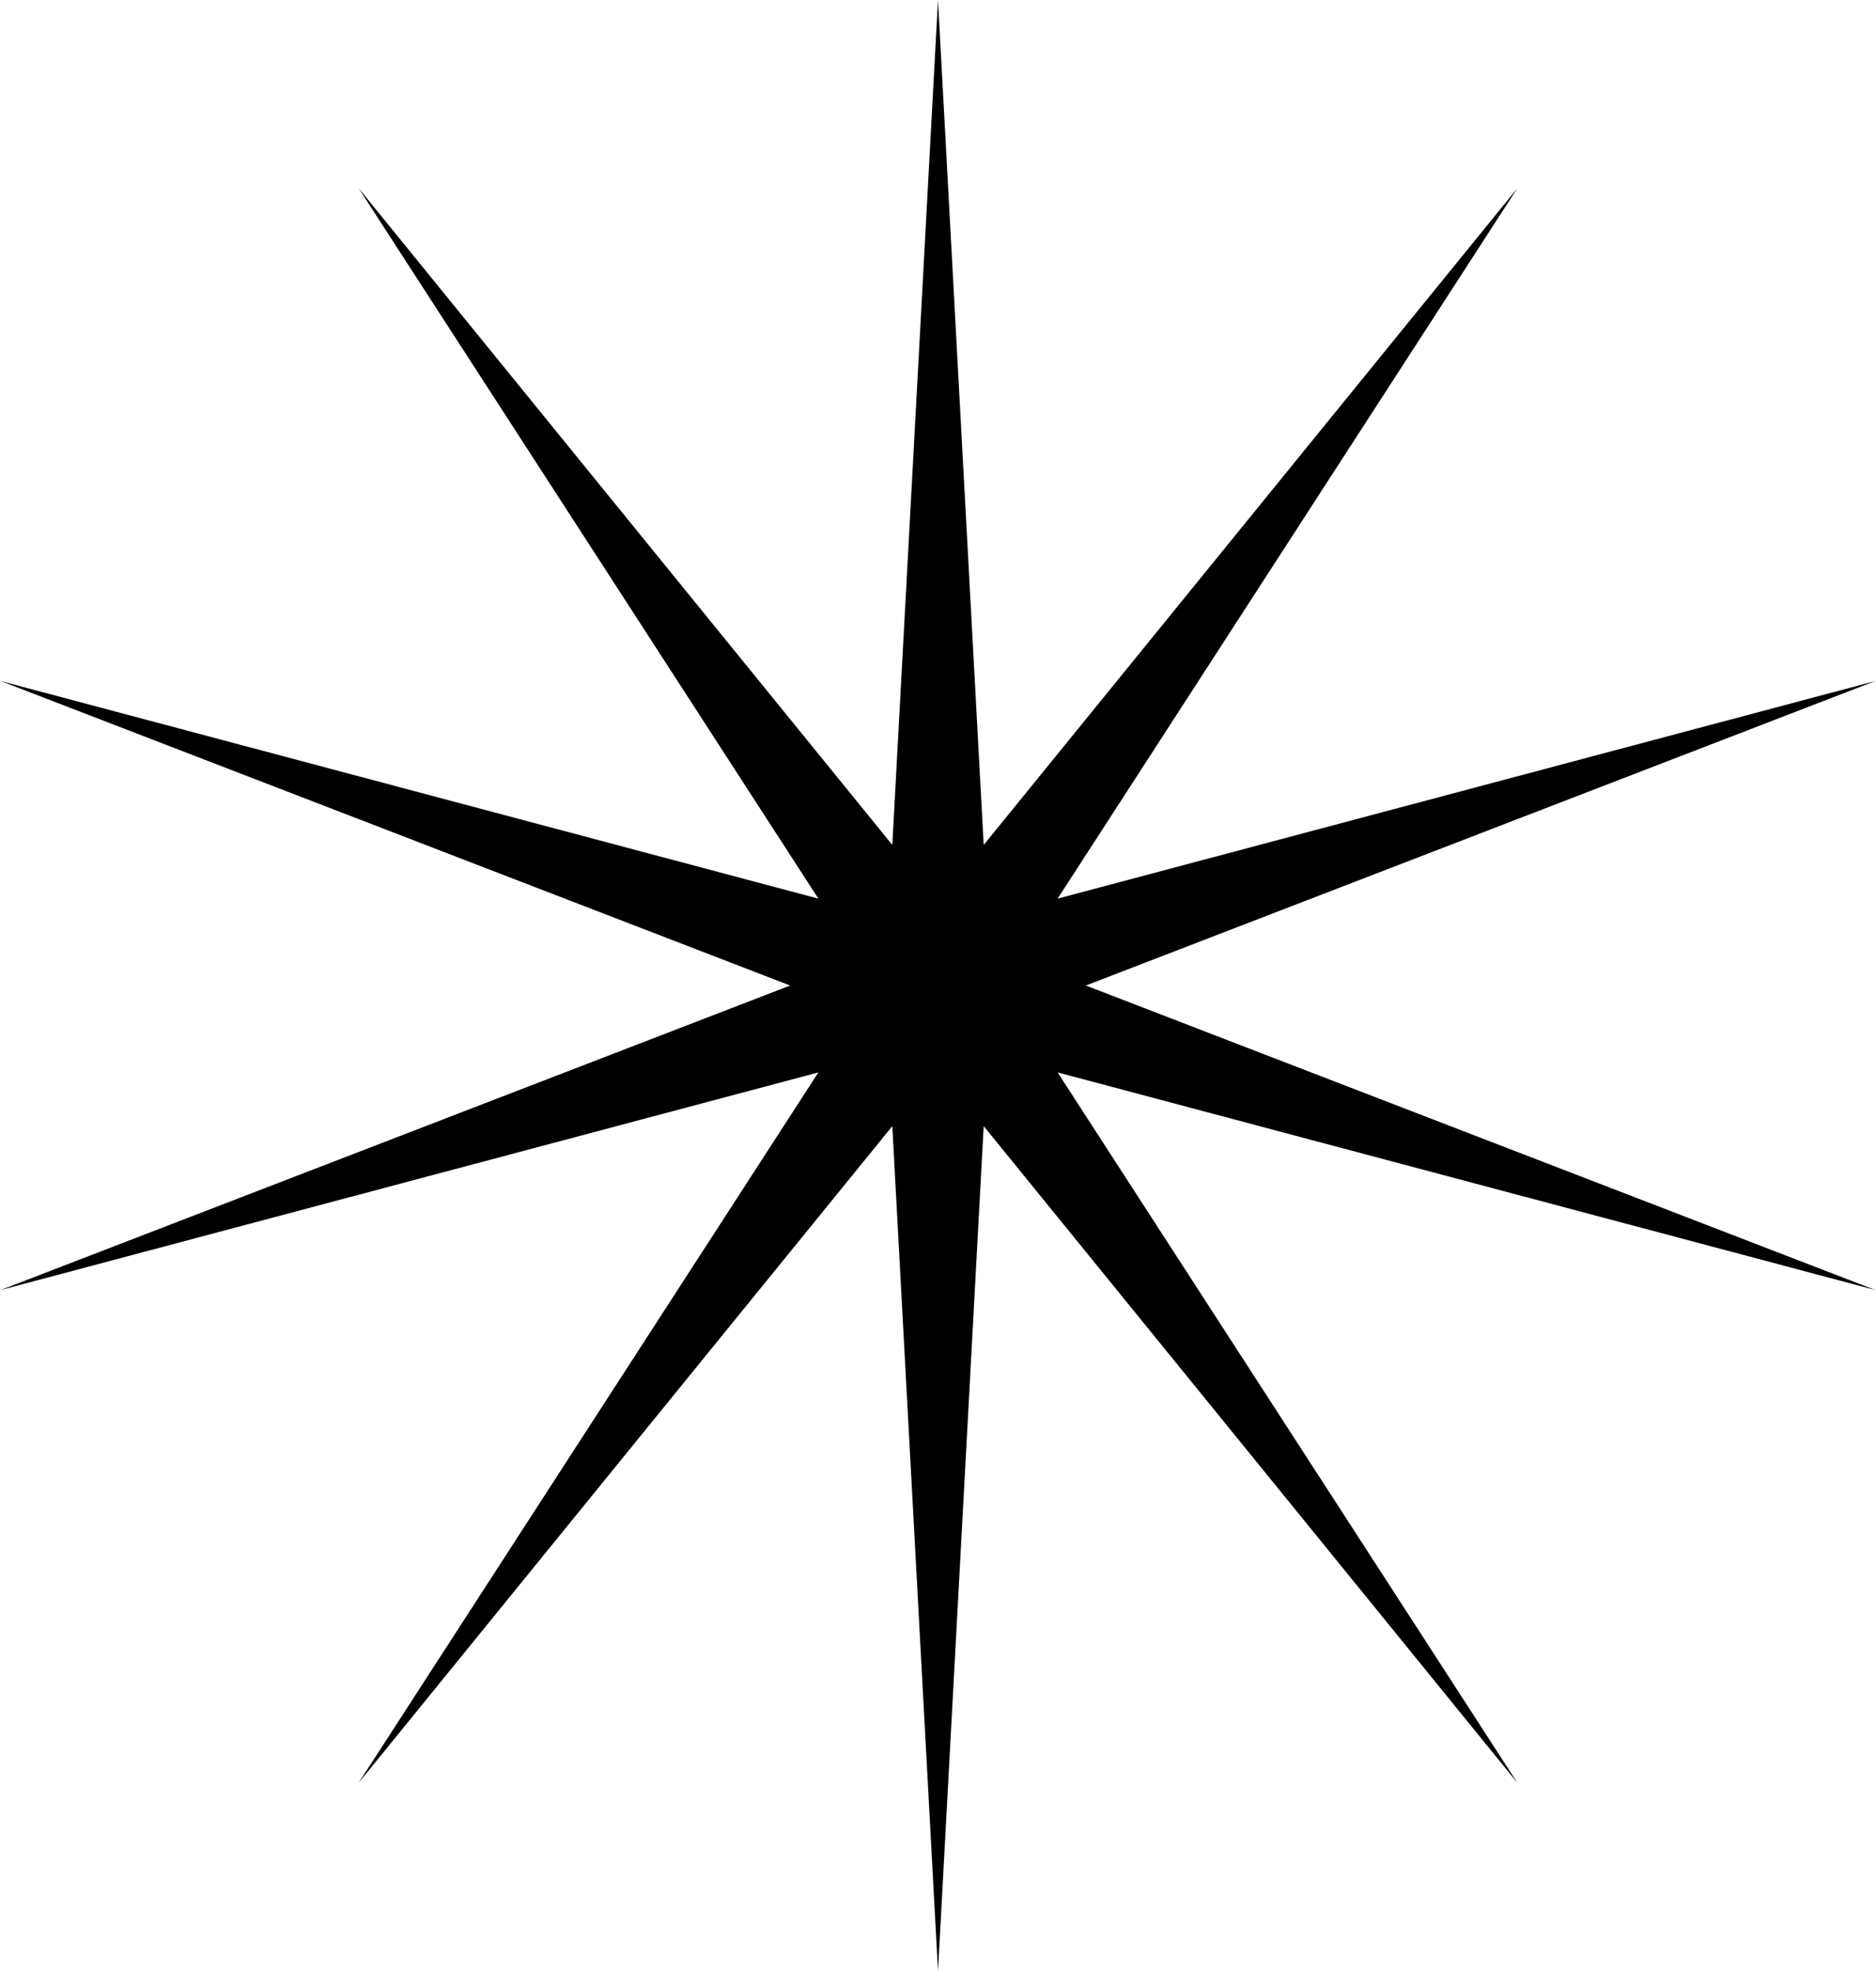 <svg width="1928" height="2026" viewBox="0 0 1928 2026" fill="none" xmlns="http://www.w3.org/2000/svg">
<path d="M964 0L1010.96 868.487L1559.43 193.466L1086.93 923.686L1927.42 699.966L1115.95 1013L1927.42 1326.03L1086.93 1102.31L1559.43 1832.53L1010.96 1157.51L964 2026L917.045 1157.51L368.574 1832.53L841.07 1102.31L0.58 1326.03L812.05 1013L0.58 699.966L841.07 923.686L368.574 193.466L917.045 868.487L964 0Z" fill="black"/>
</svg>
